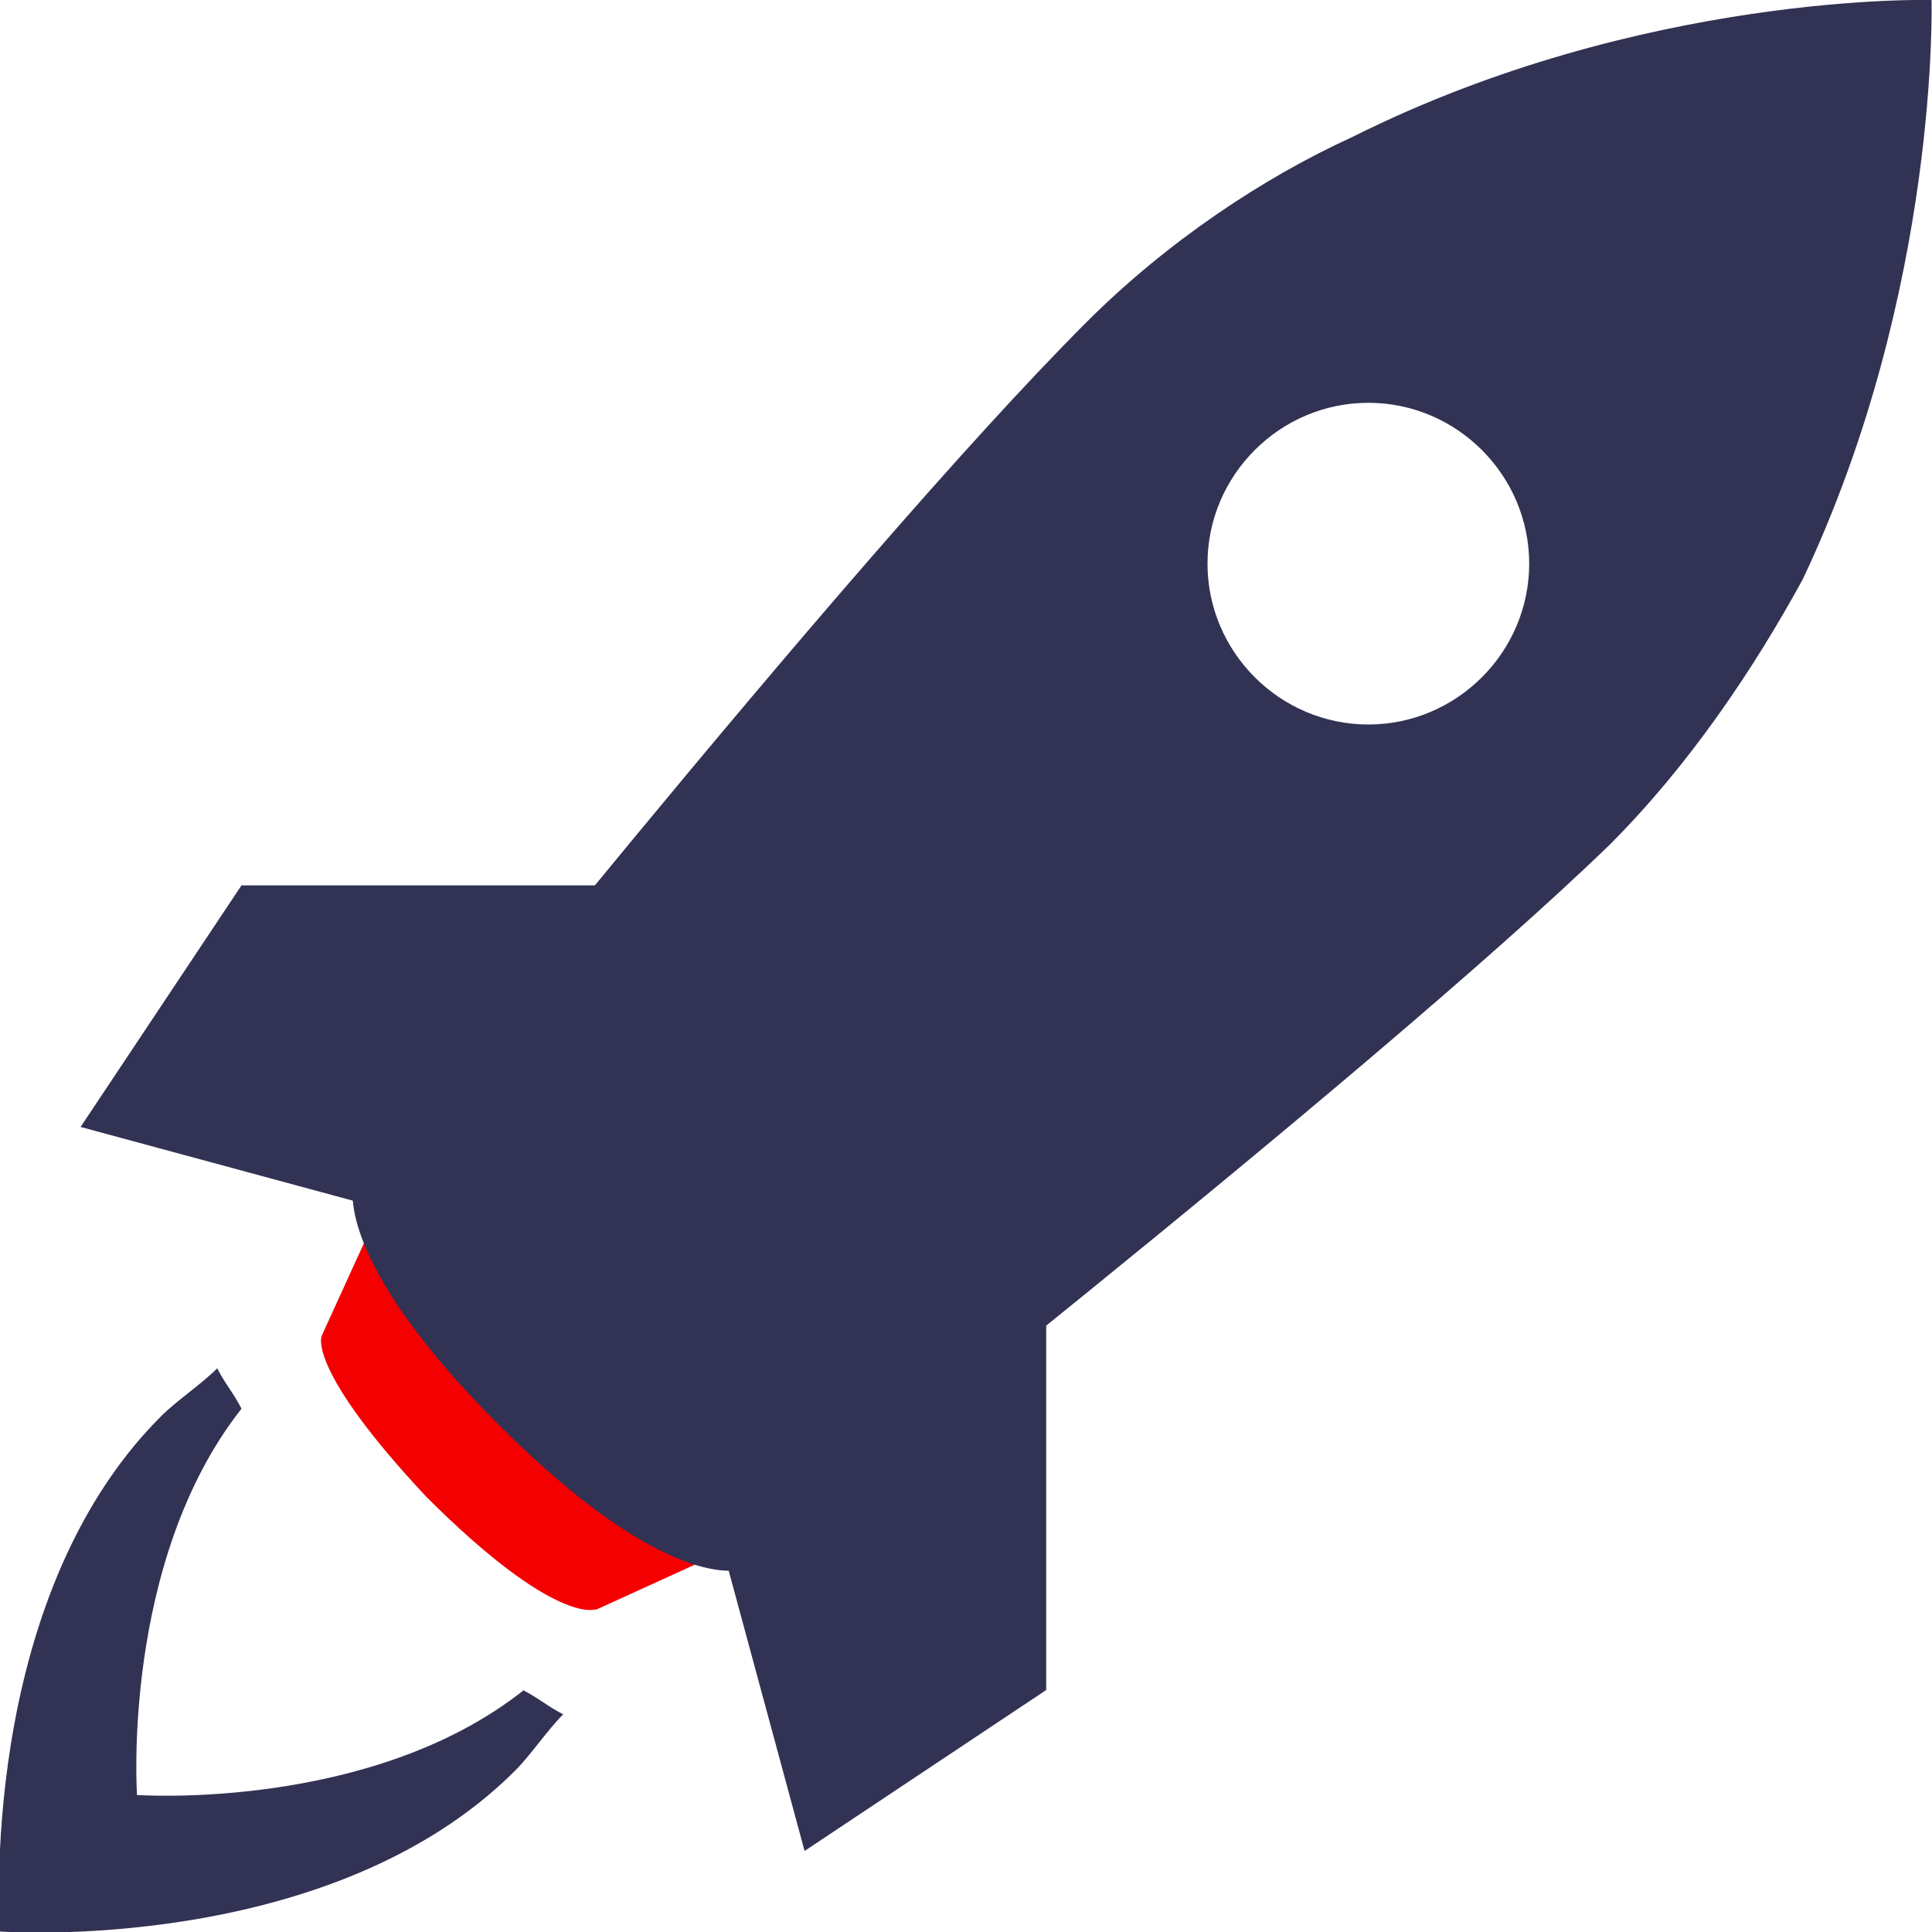 <?xml version="1.0" encoding="UTF-8"?> <svg xmlns="http://www.w3.org/2000/svg" xmlns:xlink="http://www.w3.org/1999/xlink" xmlns:xodm="http://www.corel.com/coreldraw/odm/2003" xml:space="preserve" width="21.167mm" height="21.167mm" version="1.1" style="shape-rendering:geometricPrecision; text-rendering:geometricPrecision; image-rendering:optimizeQuality; fill-rule:evenodd; clip-rule:evenodd" viewBox="0 0 4.216 4.216"> <defs> <style type="text/css"> .fil2 {fill:none} .fil1 {fill:#323254;fill-rule:nonzero} .fil0 {fill:#F40000;fill-rule:nonzero} </style> <clipPath id="id0"> <path d="M-0 4.216l4.216 0 0 -4.216 -4.216 0 0 4.216z"></path> </clipPath> </defs> <g id="Слой_x0020_1">  <g> </g> <g style="clip-path:url(#id0)"> <g> <path class="fil0" d="M1.3 3.513l0.386 -0.176 -0.808 -0.808 -0.176 0.386c0,0 -0.035,0.07 0.228,0.351 0.281,0.281 0.369,0.246 0.369,0.246z"></path> <path class="fil1" d="M1.756 4.04l-0.176 -0.65 0.703 -0.58 0 0.878 -0.527 0.351zm-1.581 -1.581l0.65 0.176 0.58 -0.703 -0.878 0 -0.351 0.527z"></path> <path class="fil1" d="M4.216 -0c0,0 -0.632,-0.018 -1.265,0.299 -0.193,0.088 -0.404,0.228 -0.58,0.404 -0.527,0.527 -1.599,1.879 -1.599,1.879 0,0 -0.053,0.158 0.316,0.527 0.369,0.369 0.527,0.316 0.527,0.316 0,0 1.37,-1.071 1.897,-1.581 0.176,-0.176 0.316,-0.386 0.422,-0.58 0.299,-0.632 0.281,-1.265 0.281,-1.265zm-1.23 1.581c-0.193,0 -0.351,-0.158 -0.351,-0.351 0,-0.193 0.158,-0.351 0.351,-0.351 0.193,0 0.351,0.158 0.351,0.351 0,0.193 -0.158,0.351 -0.351,0.351zm-1.844 2.108c-0.334,0.264 -0.843,0.228 -0.843,0.228 0,0 -0.035,-0.509 0.228,-0.843 -0.018,-0.035 -0.035,-0.053 -0.053,-0.088 -0.035,0.035 -0.088,0.07 -0.123,0.105 -0.404,0.404 -0.351,1.124 -0.351,1.124 0,0 0.72,0.053 1.124,-0.351 0.035,-0.035 0.07,-0.088 0.105,-0.123 -0.035,-0.018 -0.053,-0.035 -0.088,-0.053z"></path> </g> </g> <polygon class="fil2" points="-0,4.216 4.216,4.216 4.216,0 -0,0 "></polygon> </g> </svg> 